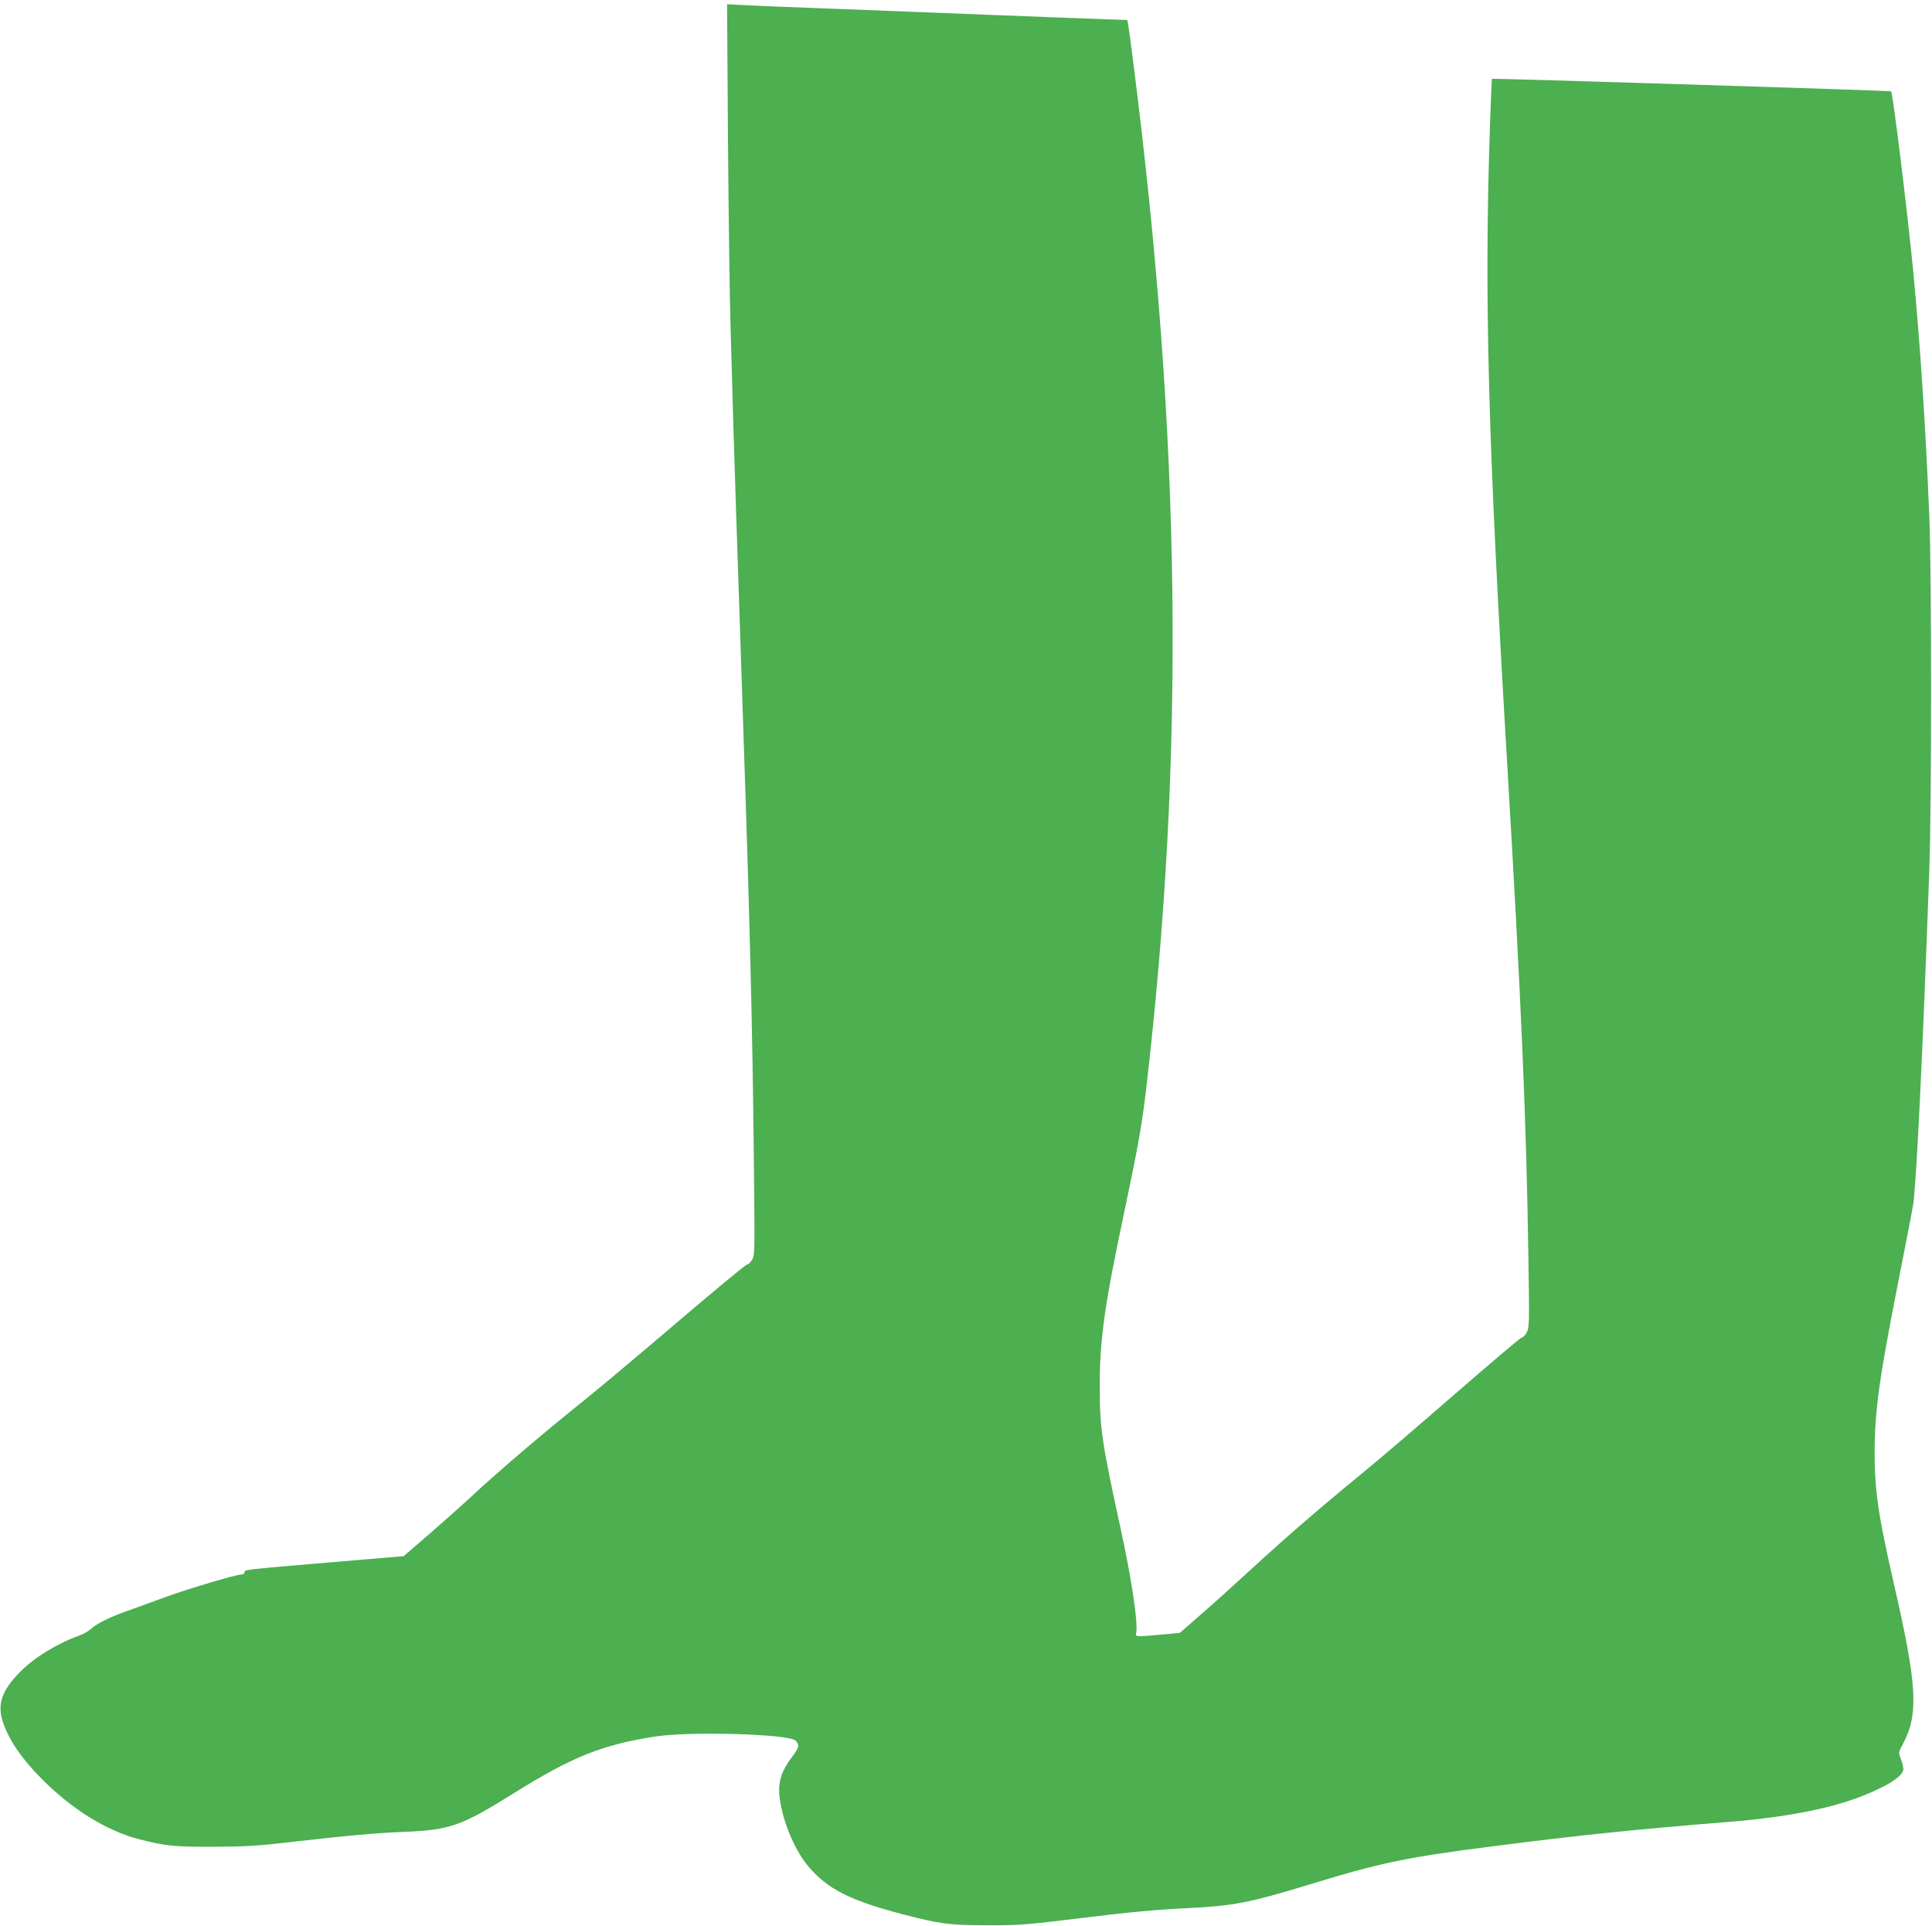 <?xml version="1.0" standalone="no"?>
<!DOCTYPE svg PUBLIC "-//W3C//DTD SVG 20010904//EN"
 "http://www.w3.org/TR/2001/REC-SVG-20010904/DTD/svg10.dtd">
<svg version="1.0" xmlns="http://www.w3.org/2000/svg"
 width="1280pt" height="1276pt" viewBox="0 0 1280 1276"
 preserveAspectRatio="xMidYMid meet">
<g transform="translate(0,1276) scale(0.1,-0.1)"
fill="#4caf50" stroke="none">
<path d="M4823 11839 c4 -492 11 -1049 17 -1239 5 -190 14 -507 20 -705 6
-198 26 -814 45 -1370 63 -1862 80 -2495 90 -3505 6 -571 6 -575 -14 -608 -12
-18 -25 -31 -30 -28 -5 3 -214 -170 -465 -384 -251 -214 -525 -444 -609 -511
-300 -241 -580 -480 -778 -665 -52 -48 -168 -151 -259 -230 l-166 -143 -475
-40 c-596 -51 -579 -49 -579 -67 0 -8 -8 -14 -19 -14 -35 0 -375 -101 -510
-152 -74 -27 -179 -65 -234 -85 -122 -42 -212 -86 -252 -122 -16 -15 -52 -36
-80 -46 -149 -54 -299 -146 -395 -244 -119 -121 -150 -213 -110 -331 40 -119
125 -243 261 -379 200 -200 427 -340 640 -395 174 -45 231 -51 494 -50 213 1
290 5 520 32 352 41 554 59 750 67 295 12 374 40 715 253 388 243 590 324 940
378 231 36 887 17 931 -27 28 -28 24 -45 -25 -110 -66 -87 -89 -157 -83 -244
12 -154 94 -360 189 -475 128 -154 282 -232 639 -324 240 -62 302 -70 544 -70
218 -1 256 2 640 49 308 38 481 54 705 65 289 14 401 36 773 149 494 152 664
187 1237 260 559 72 956 113 1555 161 461 37 780 108 1015 226 99 48 150 92
150 125 0 13 -7 43 -16 66 -17 43 -17 43 14 101 105 198 94 389 -63 1071 -100
436 -125 608 -125 851 0 280 29 490 150 1105 49 248 96 489 104 536 21 115 64
994 108 2219 16 456 16 1963 0 2355 -25 604 -61 1144 -107 1625 -40 406 -134
1172 -146 1185 -5 5 -2640 87 -2645 83 -1 -2 -7 -147 -13 -323 -38 -1136 -13
-2063 114 -4205 93 -1571 128 -2372 141 -3286 7 -439 6 -462 -12 -492 -10 -18
-24 -32 -31 -32 -7 0 -207 -169 -445 -376 -238 -207 -518 -447 -623 -532 -276
-226 -504 -424 -714 -617 -101 -93 -251 -229 -334 -301 l-150 -131 -126 -12
c-174 -15 -169 -16 -163 14 12 67 -31 358 -105 695 -125 574 -137 660 -137
940 0 307 33 540 159 1133 94 447 122 599 149 837 258 2213 232 4306 -85 6790
-16 129 -32 247 -35 261 l-5 26 -182 7 c-100 3 -409 15 -687 26 -278 11 -739
29 -1025 40 -286 10 -574 22 -639 26 l-119 6 6 -893z"/>
</g>
</svg>

